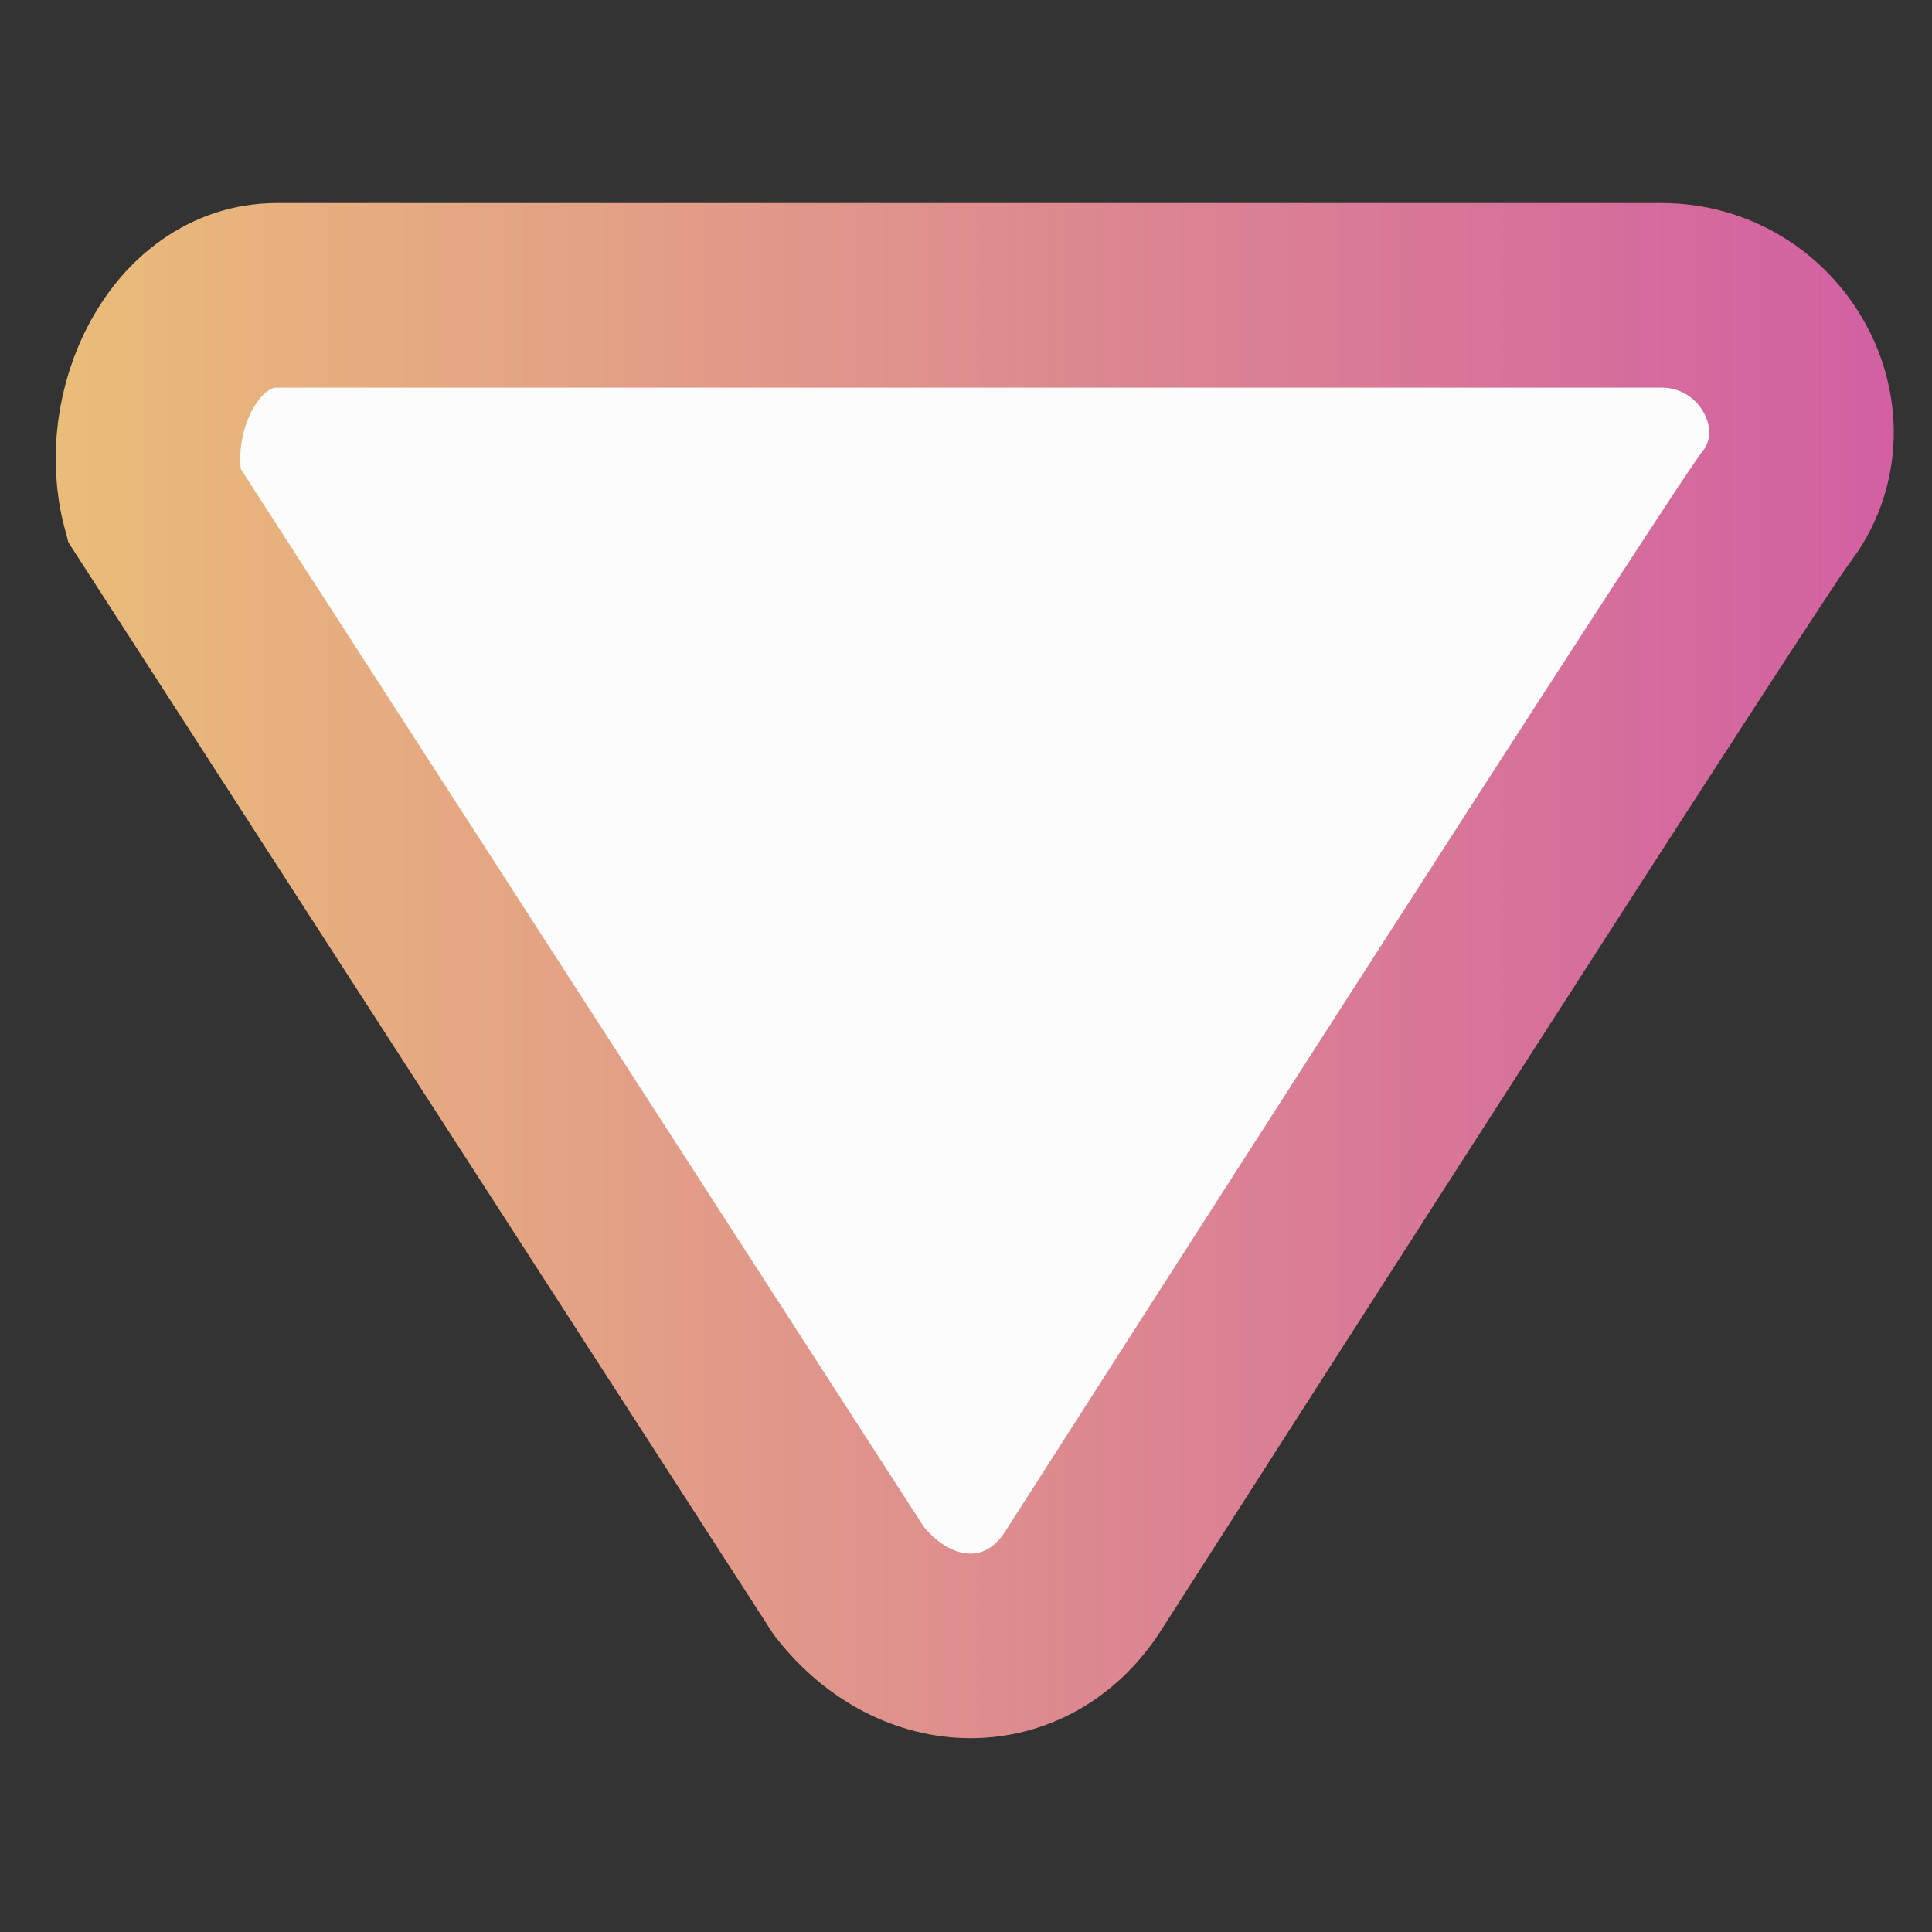 <?xml version="1.0" encoding="utf-8"?>
<!-- Generator: Adobe Illustrator 26.0.2, SVG Export Plug-In . SVG Version: 6.00 Build 0)  -->
<svg version="1.1" id="Ebene_1" xmlns="http://www.w3.org/2000/svg" xmlns:xlink="http://www.w3.org/1999/xlink" x="0px" y="0px"
	 viewBox="0 0 31.4 31.4" style="enable-background:new 0 0 31.4 31.4;" xml:space="preserve">
<rect x="0" y="0" width="31.4" height="31.4" fill="#333333" stroke="none"/>
<style type="text/css">
	.st0{fill-rule:evenodd;clip-rule:evenodd;fill:#FCFCFC;stroke:url(#SVGID_1_);stroke-width:3;stroke-miterlimit:10;}
</style>
<linearGradient id="SVGID_1_" gradientUnits="userSpaceOnUse" x1="0.909" y1="18.239" x2="30.681" y2="18.239" gradientTransform="matrix(1 0 0 -1 0 34)">
	<stop  offset="0" style="stop-color:#EABC79"/>
	<stop  offset="1" style="stop-color:#D260A2"/>
</linearGradient>
<path class="st0" d="M17.6,25.7c-0.9,1.4-2.7,1.4-3.8,0L2.5,8.2C2.1,6.7,3,4.8,4.5,4.8h22.5c1.8,0,2.9,2,1.9,3.4
	C28.8,8.2,17.6,25.7,17.6,25.7z"/>
</svg>
